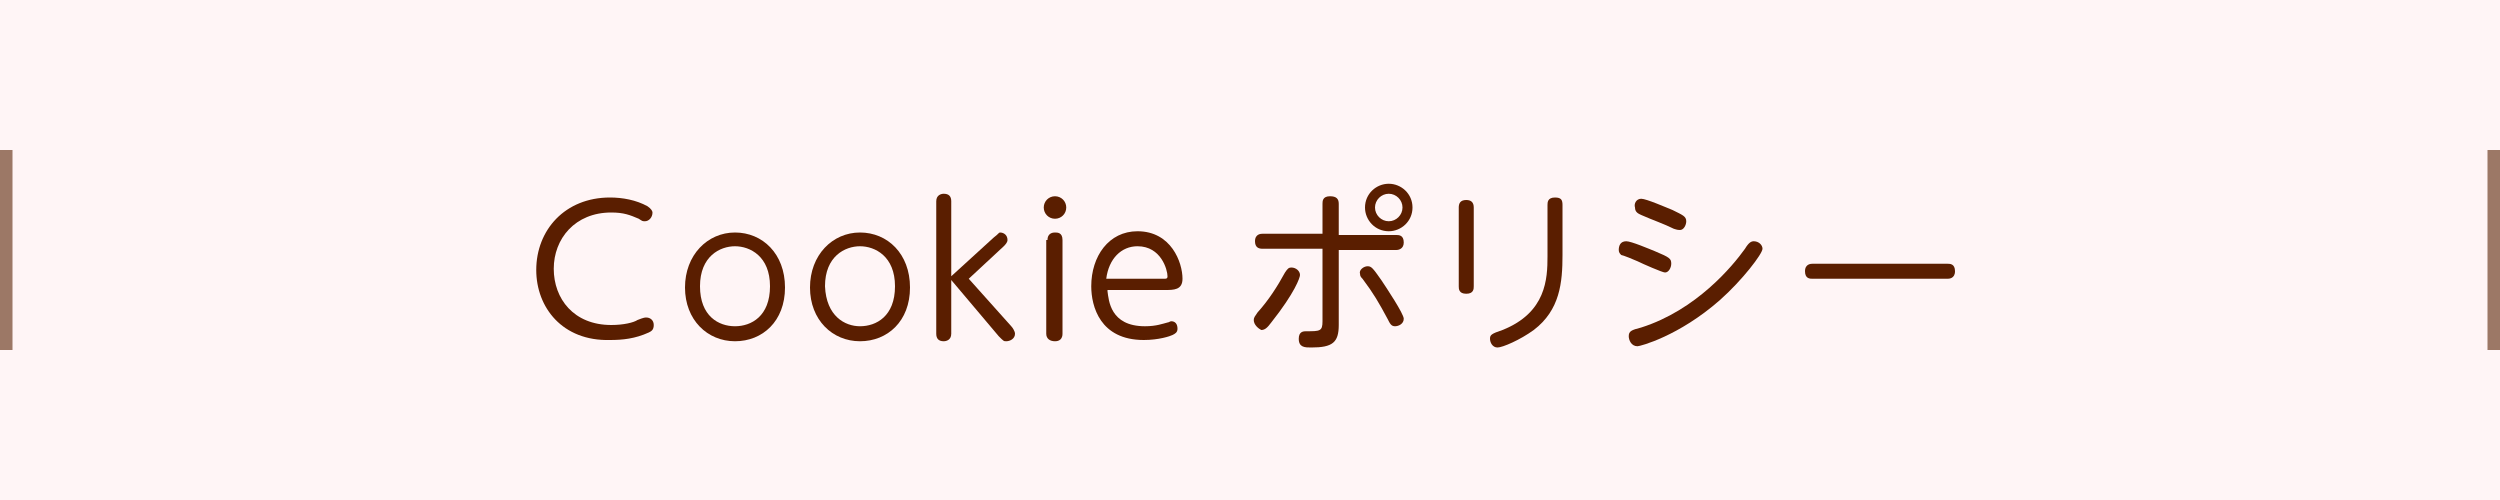 <?xml version="1.0" encoding="utf-8"?>
<!-- Generator: Adobe Illustrator 26.2.1, SVG Export Plug-In . SVG Version: 6.00 Build 0)  -->
<svg version="1.1" id="レイヤー_1" xmlns="http://www.w3.org/2000/svg" xmlns:xlink="http://www.w3.org/1999/xlink" x="0px"
	 y="0px" viewBox="0 0 200 40" style="enable-background:new 0 0 200 40;" xml:space="preserve">
<style type="text/css">
	.st0{fill:#FFF5F6;}
	.st1{fill:#9C7866;}
	.st2{fill:#5A1E00;}
</style>
<g>
	<g>
		<g>
			<rect x="0" y="0" class="st0" width="200" height="40"/>
		</g>
		<g>
			<g>
				<rect x="0" y="12" class="st1" width="1" height="16"/>
			</g>
		</g>
		<g>
			<g>
				<rect x="199" y="12" class="st1" width="1" height="16"/>
			</g>
		</g>
	</g>
	<g>
		<g>
			<path class="st2" d="M42.9,21.6c0-3.2,2.3-5.8,5.9-5.8c1,0,2.1,0.2,3,0.7c0.3,0.2,0.4,0.4,0.4,0.5c0,0.4-0.3,0.7-0.6,0.7
				c-0.2,0-0.2,0-0.5-0.2c-0.7-0.3-1.2-0.5-2.2-0.5c-2.9,0-4.6,2.1-4.6,4.5c0,2.4,1.6,4.5,4.6,4.5c1,0,1.8-0.2,2.1-0.4
				c0.5-0.2,0.6-0.2,0.7-0.2c0.3,0,0.6,0.2,0.6,0.6c0,0.4-0.2,0.5-0.4,0.6c-1.1,0.5-2.1,0.6-3.1,0.6C45,27.3,42.9,24.6,42.9,21.6z"
				/>
			<path class="st2" d="M58.8,18.6c2.2,0,4,1.7,4,4.4c0,2.7-1.8,4.3-4,4.3c-2.2,0-4-1.7-4-4.3S56.6,18.6,58.8,18.6z M58.8,26.1
				c1.3,0,2.8-0.8,2.8-3.2c0-2.4-1.6-3.2-2.8-3.2S56,20.5,56,22.9C56,25.3,57.5,26.1,58.8,26.1z"/>
			<path class="st2" d="M68.8,18.6c2.2,0,4,1.7,4,4.4c0,2.7-1.8,4.3-4,4.3c-2.2,0-4-1.7-4-4.3S66.6,18.6,68.8,18.6z M68.8,26.1
				c1.3,0,2.8-0.8,2.8-3.2c0-2.4-1.6-3.2-2.8-3.2s-2.8,0.8-2.8,3.2C66.1,25.3,67.6,26.1,68.8,26.1z"/>
			<path class="st2" d="M79.5,19c0.4-0.3,0.4-0.4,0.5-0.4c0.3,0,0.6,0.2,0.6,0.6c0,0.2-0.2,0.4-0.3,0.5l-2.8,2.6l3.4,3.8
				c0.1,0.1,0.3,0.4,0.3,0.6c0,0.4-0.4,0.6-0.7,0.6c-0.2,0-0.2,0-0.6-0.4l-3.8-4.5v4.3c0,0.5-0.4,0.6-0.6,0.6
				c-0.4,0-0.6-0.2-0.6-0.6V16.1c0-0.5,0.4-0.6,0.6-0.6c0.4,0,0.6,0.2,0.6,0.6v6L79.5,19z"/>
			<path class="st2" d="M85.3,16.6c0,0.5-0.4,0.9-0.9,0.9c-0.5,0-0.9-0.4-0.9-0.9c0-0.5,0.4-0.9,0.9-0.9
				C84.9,15.7,85.3,16.1,85.3,16.6z M83.8,19.2c0-0.6,0.5-0.6,0.6-0.6c0.2,0,0.6,0,0.6,0.6v7.5c0,0.6-0.5,0.6-0.6,0.6
				c-0.4,0-0.7-0.2-0.7-0.6V19.2z"/>
			<path class="st2" d="M88.6,23.3c0.1,0.7,0.2,2.8,3,2.8c0.9,0,1.4-0.2,1.8-0.3c0.1,0,0.2-0.1,0.3-0.1c0.3,0,0.5,0.2,0.5,0.6
				c0,0.3-0.2,0.4-0.4,0.5c-0.2,0.1-1.1,0.4-2.3,0.4c-3.5,0-4.2-2.7-4.2-4.3c0-2.4,1.4-4.4,3.7-4.4c2.7,0,3.6,2.5,3.6,3.8
				c0,0.9-0.7,0.9-1.4,0.9H88.6z M93.1,22.3c0.2,0,0.3,0,0.3-0.2c0-0.5-0.5-2.4-2.4-2.4c-1.3,0-2.3,1-2.5,2.6H93.1z"/>
			<path class="st2" d="M105.8,16.3c0-0.2,0-0.6,0.6-0.6c0.5,0,0.7,0.2,0.7,0.6v2.5h4.6c0.2,0,0.6,0,0.6,0.6c0,0.5-0.4,0.6-0.6,0.6
				h-4.6v6c0,1.4-0.5,1.8-2.2,1.8c-0.5,0-1,0-1-0.7c0-0.6,0.4-0.6,0.6-0.6c1.1,0,1.3,0,1.3-0.8v-5.8H101c-0.3,0-0.6-0.1-0.6-0.6
				c0-0.6,0.5-0.6,0.6-0.6h4.8V16.3z M100.3,25.6c0-0.2,0.1-0.3,0.3-0.6c0.9-1,1.6-2.1,2.2-3.2c0.2-0.3,0.3-0.4,0.5-0.4
				c0.4,0,0.7,0.3,0.7,0.6c0,0.2-0.4,1.4-2.3,3.8c-0.3,0.4-0.5,0.6-0.8,0.6C100.7,26.3,100.3,26,100.3,25.6z M109.4,21.3
				c0.3,0,0.4,0.1,1.1,1.1c0.4,0.6,1.8,2.7,1.8,3.1c0,0.4-0.4,0.6-0.7,0.6c-0.3,0-0.4-0.2-0.6-0.6c-0.7-1.3-1.1-2-2-3.2
				c-0.1-0.1-0.2-0.2-0.2-0.4C108.7,21.6,109.1,21.3,109.4,21.3z M113,16.6c0,1.1-0.9,1.9-1.9,1.9c-1.1,0-1.9-0.9-1.9-1.9
				c0-1.1,0.9-1.9,1.9-1.9S113,15.5,113,16.6z M110,16.6c0,0.6,0.5,1.1,1.1,1.1c0.6,0,1.1-0.5,1.1-1.1c0-0.6-0.5-1.1-1.1-1.1
				C110.5,15.5,110,16,110,16.6z"/>
			<path class="st2" d="M117.9,22.9c0,0.2,0,0.6-0.6,0.6c-0.6,0-0.6-0.4-0.6-0.6v-6.3c0-0.3,0.1-0.6,0.6-0.6c0.4,0,0.6,0.2,0.6,0.6
				V22.9z M123.8,16.4c0-0.2,0-0.6,0.6-0.6c0.5,0,0.6,0.2,0.6,0.6v4c0,2.2-0.2,4.4-2.3,6c-1.1,0.8-2.5,1.4-2.9,1.4
				c-0.4,0-0.6-0.4-0.6-0.7c0-0.3,0.1-0.4,1-0.7c3.5-1.4,3.6-4.1,3.6-5.9V16.4z"/>
			<path class="st2" d="M130.1,19.3c0.4,0,1.8,0.6,2.3,0.8c1.2,0.5,1.3,0.6,1.3,1c0,0.3-0.2,0.7-0.5,0.7c-0.2,0-1.8-0.7-2.2-0.9
				c-0.2-0.1-1.2-0.5-1.3-0.5c-0.1-0.1-0.2-0.2-0.2-0.4C129.5,19.7,129.6,19.3,130.1,19.3z M130.3,26.9c0-0.4,0.2-0.5,1-0.7
				c4.4-1.4,7.3-4.9,8.3-6.3c0.3-0.5,0.5-0.6,0.7-0.6c0.4,0,0.7,0.3,0.7,0.6c0,0.4-1.6,2.5-3.4,4.1c-3.3,2.9-6.4,3.7-6.6,3.7
				C130.5,27.7,130.3,27.2,130.3,26.9z M131.3,15.9c0.4,0,2,0.7,2.5,0.9c0.8,0.4,1.1,0.5,1.1,0.9c0,0.3-0.2,0.7-0.5,0.7
				c-0.1,0-0.2,0-0.5-0.1c-0.8-0.4-1.7-0.7-2.6-1.1c-0.2-0.1-0.5-0.2-0.5-0.6C130.7,16.3,130.9,15.9,131.3,15.9z"/>
			<path class="st2" d="M155.8,21.1c0.2,0,0.6,0,0.6,0.6c0,0.6-0.5,0.6-0.6,0.6H145c-0.2,0-0.6,0-0.6-0.6c0-0.6,0.5-0.6,0.6-0.6
				H155.8z"/>
		</g>
	</g>
</g>
</svg>
